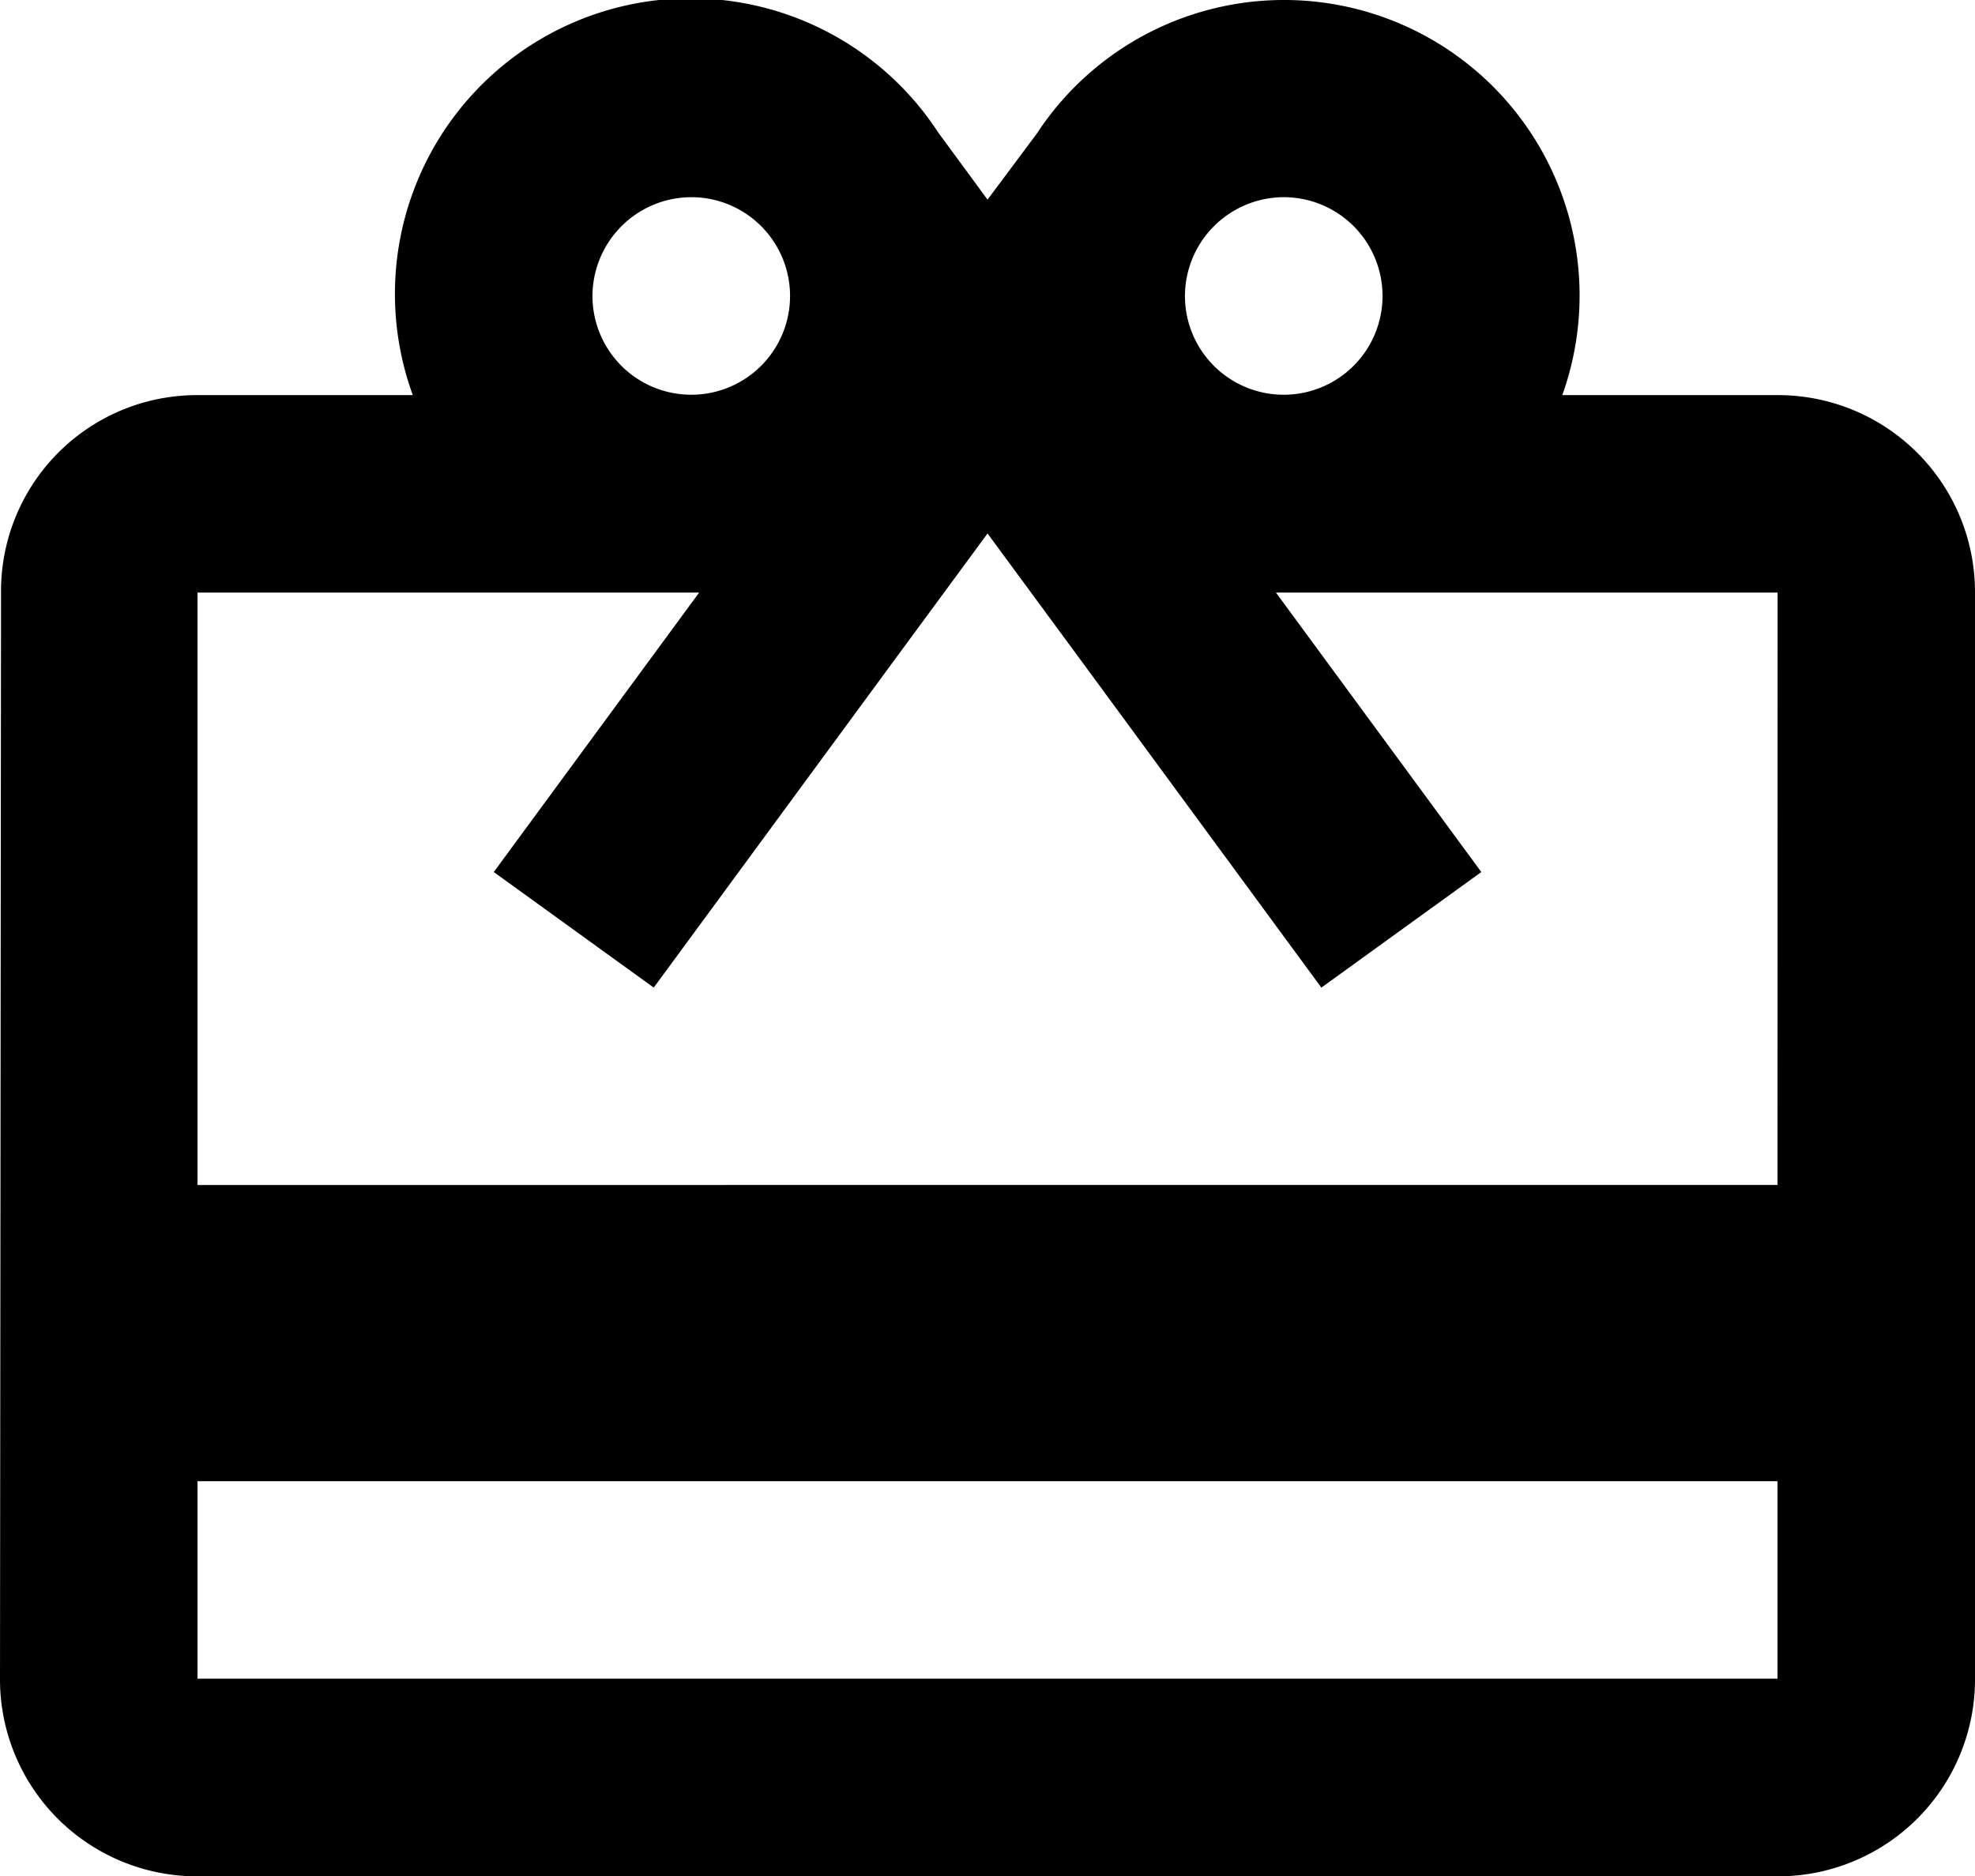 <?xml version="1.0" encoding="UTF-8"?>
<svg xmlns="http://www.w3.org/2000/svg" width="21.051" height="20" viewBox="0 0 21.051 20">
  <path id="Icon_material-card-giftcard" data-name="Icon material-card-giftcard" d="M21.946,7.21H19.652a3.15,3.15,0,0,0-5.6-2.789l-.526.705L13,4.41a3.151,3.151,0,0,0-5.6,2.8H5.105A2.089,2.089,0,0,0,3.011,9.315L3,20.893A2.1,2.1,0,0,0,5.105,23H21.946a2.1,2.1,0,0,0,2.105-2.105V9.315A2.1,2.1,0,0,0,21.946,7.21ZM16.683,5.1a1.053,1.053,0,1,1-1.053,1.053A1.056,1.056,0,0,1,16.683,5.1Zm-6.315,0A1.053,1.053,0,1,1,9.315,6.157,1.056,1.056,0,0,1,10.368,5.1ZM21.946,20.893H5.105V18.788H21.946Zm0-5.263H5.105V9.315h5.347L8.263,12.294l1.705,1.232,2.505-3.41,1.053-1.431,1.053,1.431,2.505,3.41,1.705-1.232L16.6,9.315h5.347Z" transform="translate(-3 -2.998)"></path>
</svg>
